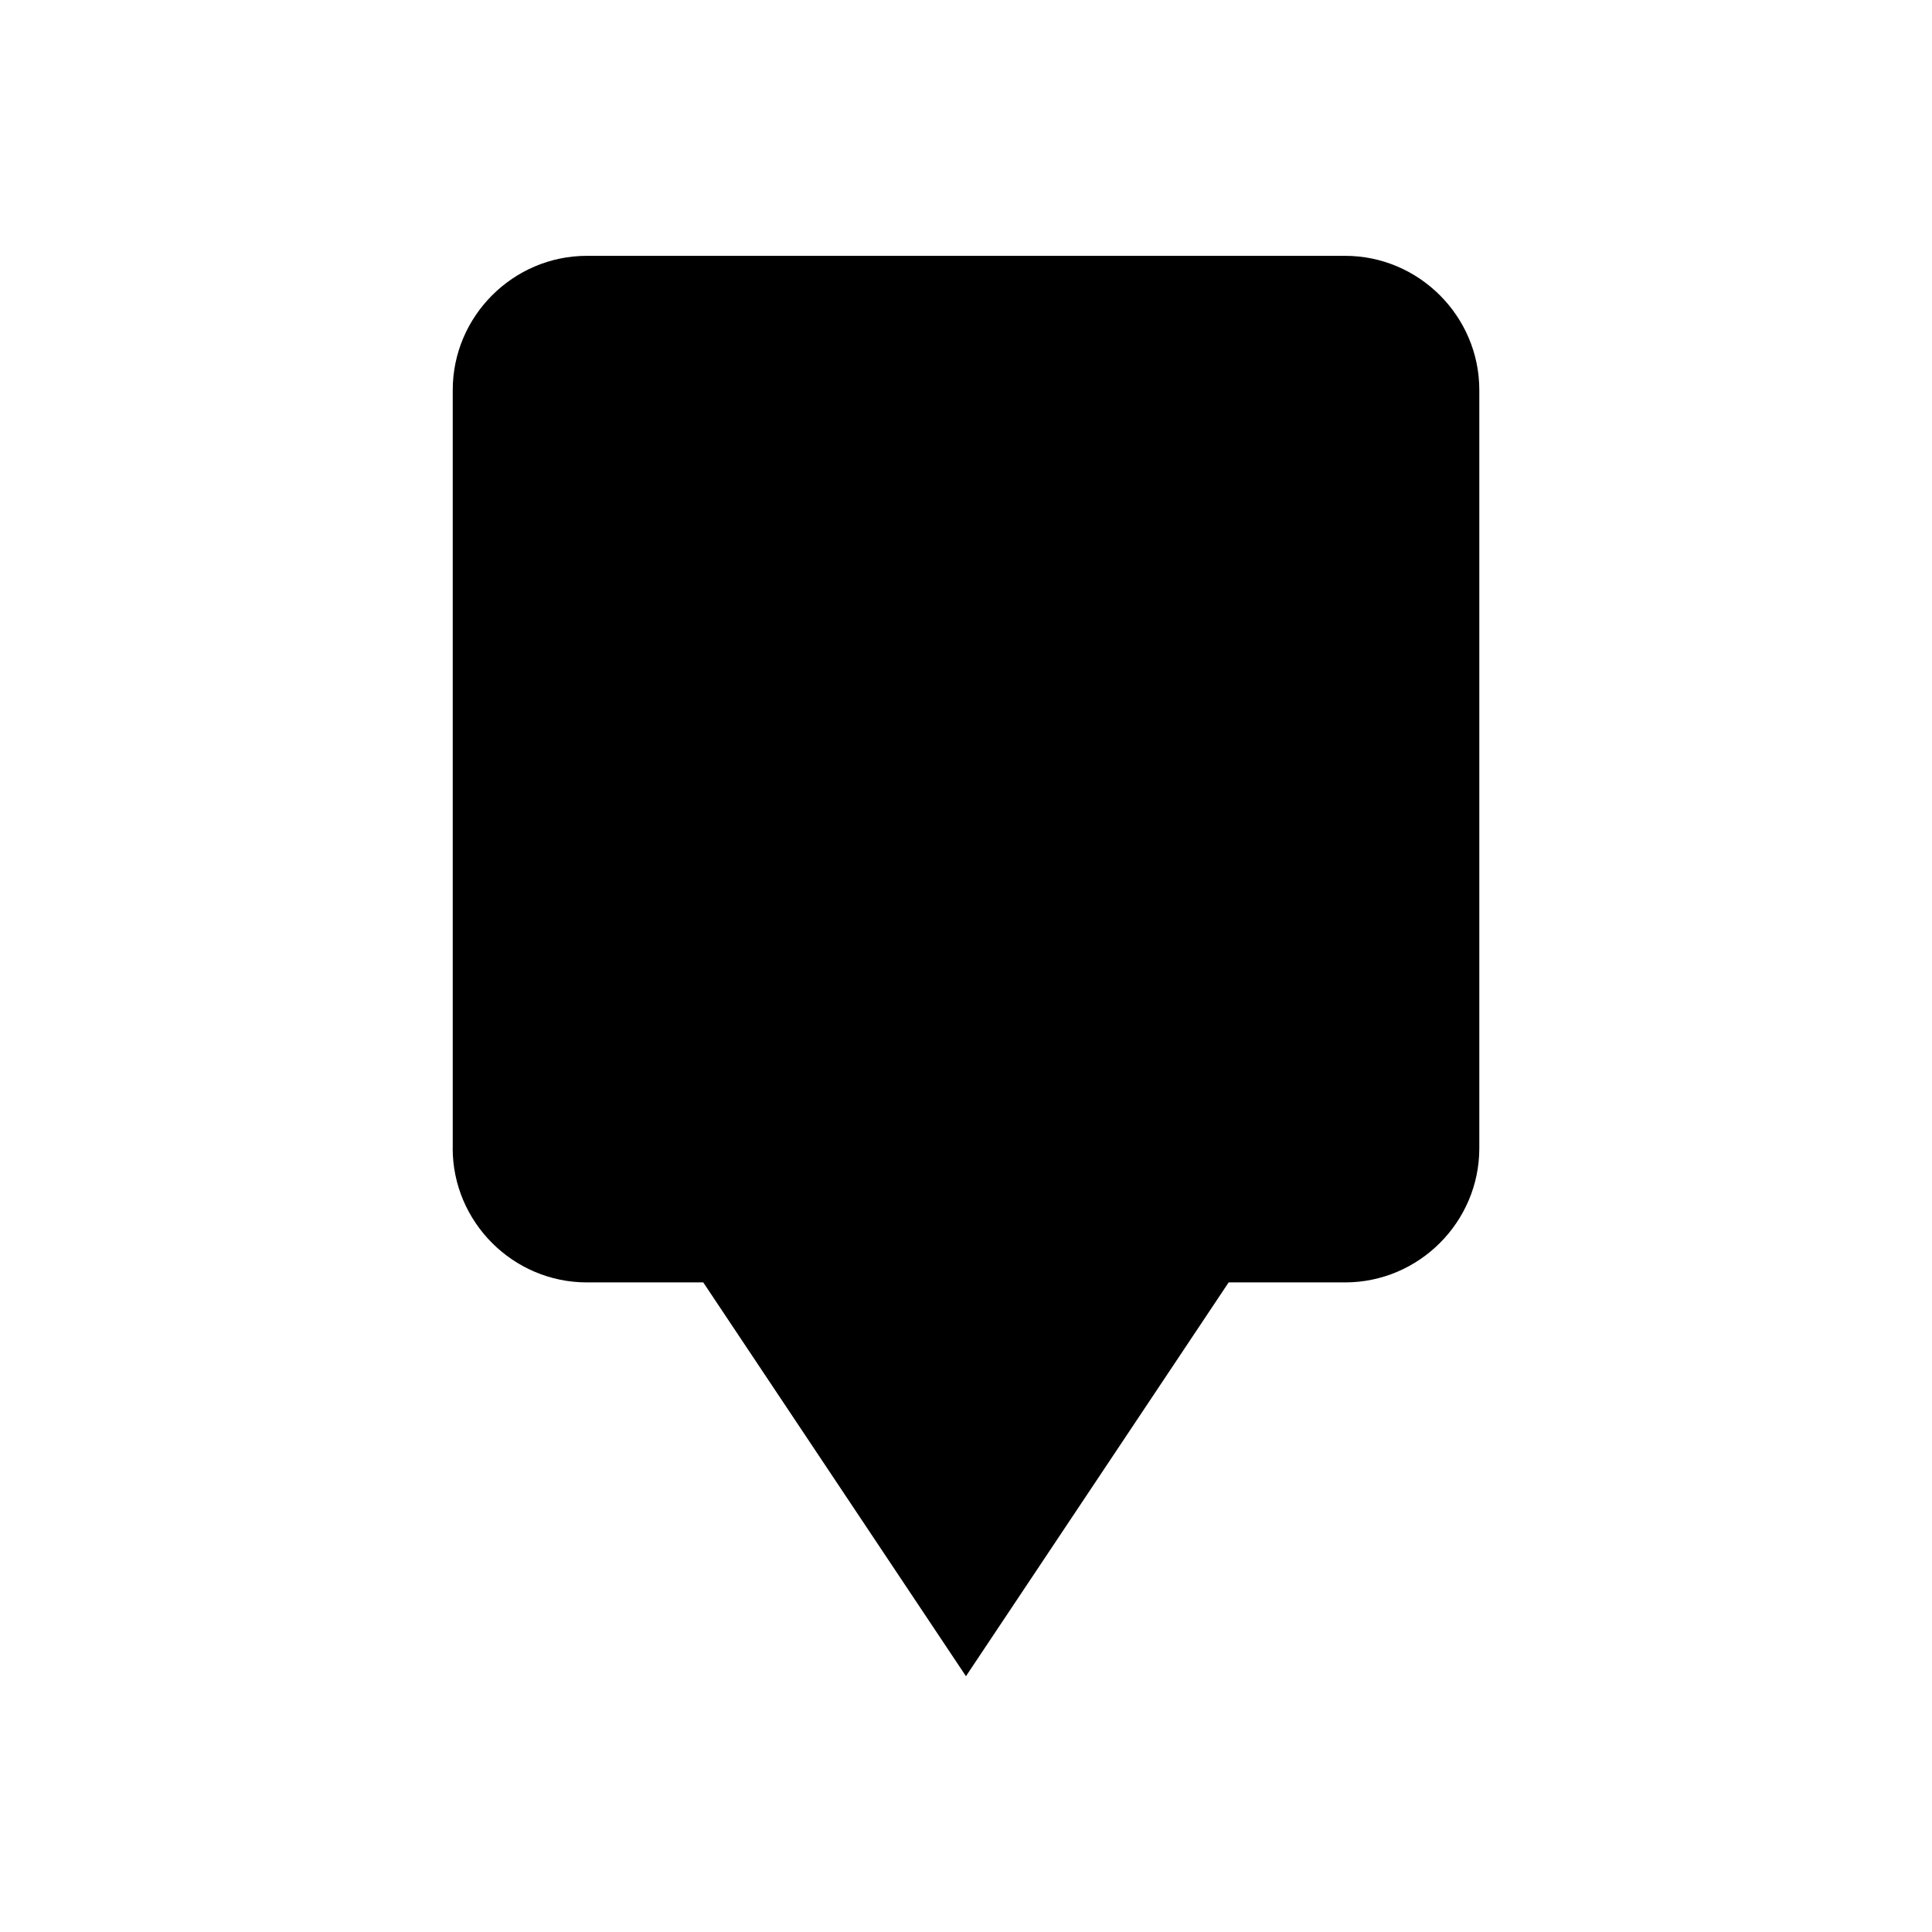 <?xml version="1.0" encoding="UTF-8"?>
<!-- The Best Svg Icon site in the world: iconSvg.co, Visit us! https://iconsvg.co -->
<svg fill="#000000" width="800px" height="800px" version="1.1" viewBox="144 144 512 512" xmlns="http://www.w3.org/2000/svg">
 <path d="m263.98 448.28v-200.92c0-19.559 16.008-35.562 35.562-35.562h200.93c19.559 0 35.562 16.008 35.562 35.562v200.93c0 19.559-16.008 35.562-35.578 35.562h-30.848l-69.617 104.36-69.617-104.36h-30.848c-19.559 0-35.562-16.008-35.562-35.578z" fill-rule="evenodd"/>
</svg>